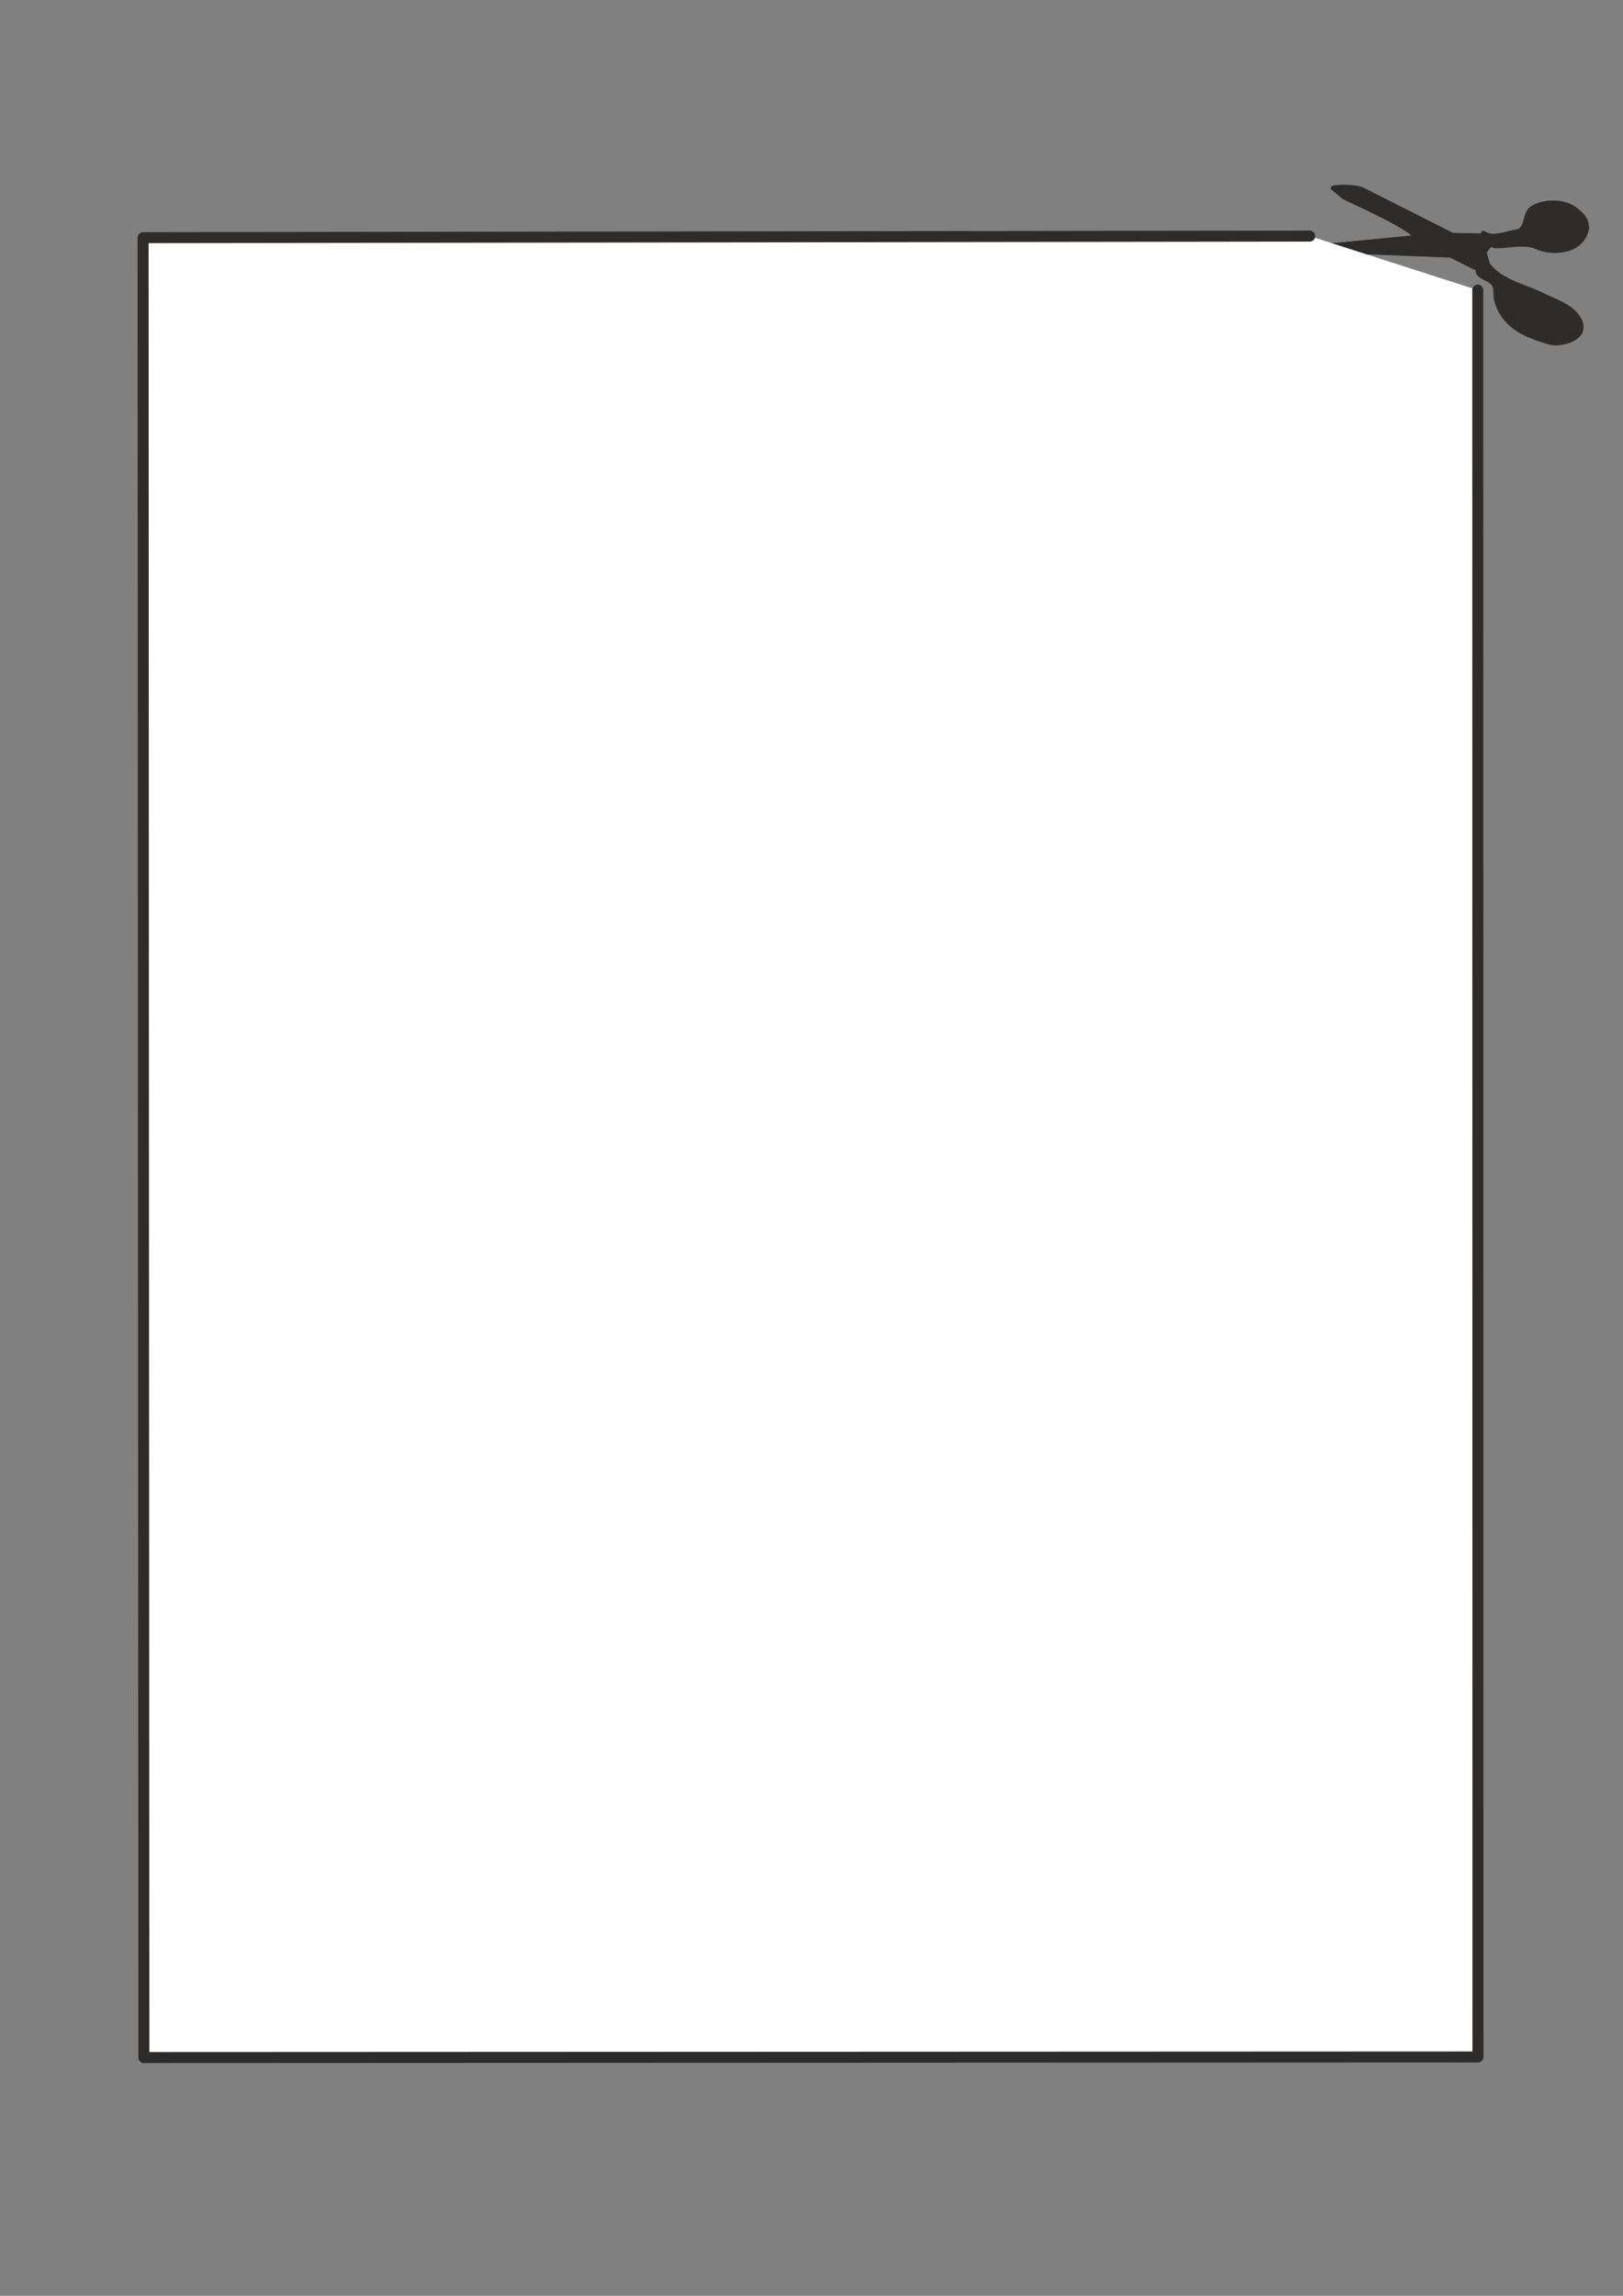 <?xml version="1.0" encoding="utf-8"?>
<!-- Created by UniConvertor 2.0rc4 (https://sk1project.net/) -->
<svg xmlns="http://www.w3.org/2000/svg" height="841.89pt" viewBox="0 0 595.276 841.89" width="595.276pt" version="1.1" xmlns:xlink="http://www.w3.org/1999/xlink" id="a7d39a6e-f60a-11ea-b8bf-dcc15c148e23">

<rect x="0" y="0" width="595.276" height="841.89" fill="#808080" stroke="none"/>

<g>
	<path style="stroke-linejoin:round;stroke:#2d2c2b;stroke-linecap:round;stroke-miterlimit:10.433;stroke-width:0.216;fill:#2d2c2b;" d="M 546.974,90.321 L 545.174,92.553 546.326,96.657 C 550.862,102.633 559.214,104.289 565.262,107.169 570.23,109.761 577.502,111.633 580.094,117.321 583.334,124.521 573.038,127.545 568.142,126.249 558.494,123.369 550.862,120.057 548.054,110.049 547.766,108.393 548.054,106.161 547.406,104.793 546.038,102.561 540.998,102.129 541.358,99.105 L 531.854,94.353 498.59,93.057 C 495.566,92.769 491.678,92.265 488.366,91.113 487.646,91.041 486.278,90.609 486.998,89.457 L 517.958,86.433 C 512.558,81.825 493.262,73.401 492.542,72.897 L 488.366,69.441 C 487.862,68.865 488.438,68.433 488.798,68.217 491.822,67.569 496.862,67.785 499.67,68.721 L 532.862,85.497 543.086,85.713 C 543.662,84.129 544.526,84.849 545.534,85.425 548.558,86.649 553.094,84.633 556.766,84.129 559.646,82.833 558.278,77.577 561.878,75.561 565.694,73.257 571.67,73.041 575.63,74.769 579.158,76.281 584.27,80.529 582.254,85.569 579.518,93.345 569.078,93.849 563.39,91.257 558.062,88.737 548.63,92.337 546.974,90.321 L 546.974,90.321 Z M 556.334,107.313 C 560.366,109.041 564.974,111.705 569.15,112.929 572.318,113.937 579.374,116.889 574.982,121.785 572.75,124.377 560.294,120.417 554.966,116.025 551.942,113.433 551.366,109.185 551.87,107.673 553.382,105.369 554.246,106.305 556.334,107.313 L 556.334,107.313 Z M 563.03,78.945 C 568.142,74.553 580.814,77.289 578.654,84.273 575.63,89.241 571.238,89.385 567.422,88.305 565.262,87.873 559.142,82.761 563.03,78.945 L 563.03,78.945 Z" />
	<path style="stroke-linejoin:round;stroke:#2d2c2b;stroke-linecap:round;stroke-miterlimit:10.433;stroke-width:4.032;fill:#ffffff;" d="M 480.374,86.577 L 52.478,87.153 52.766,754.521 542.078,754.305 542.006,106.377" />
</g>
</svg>